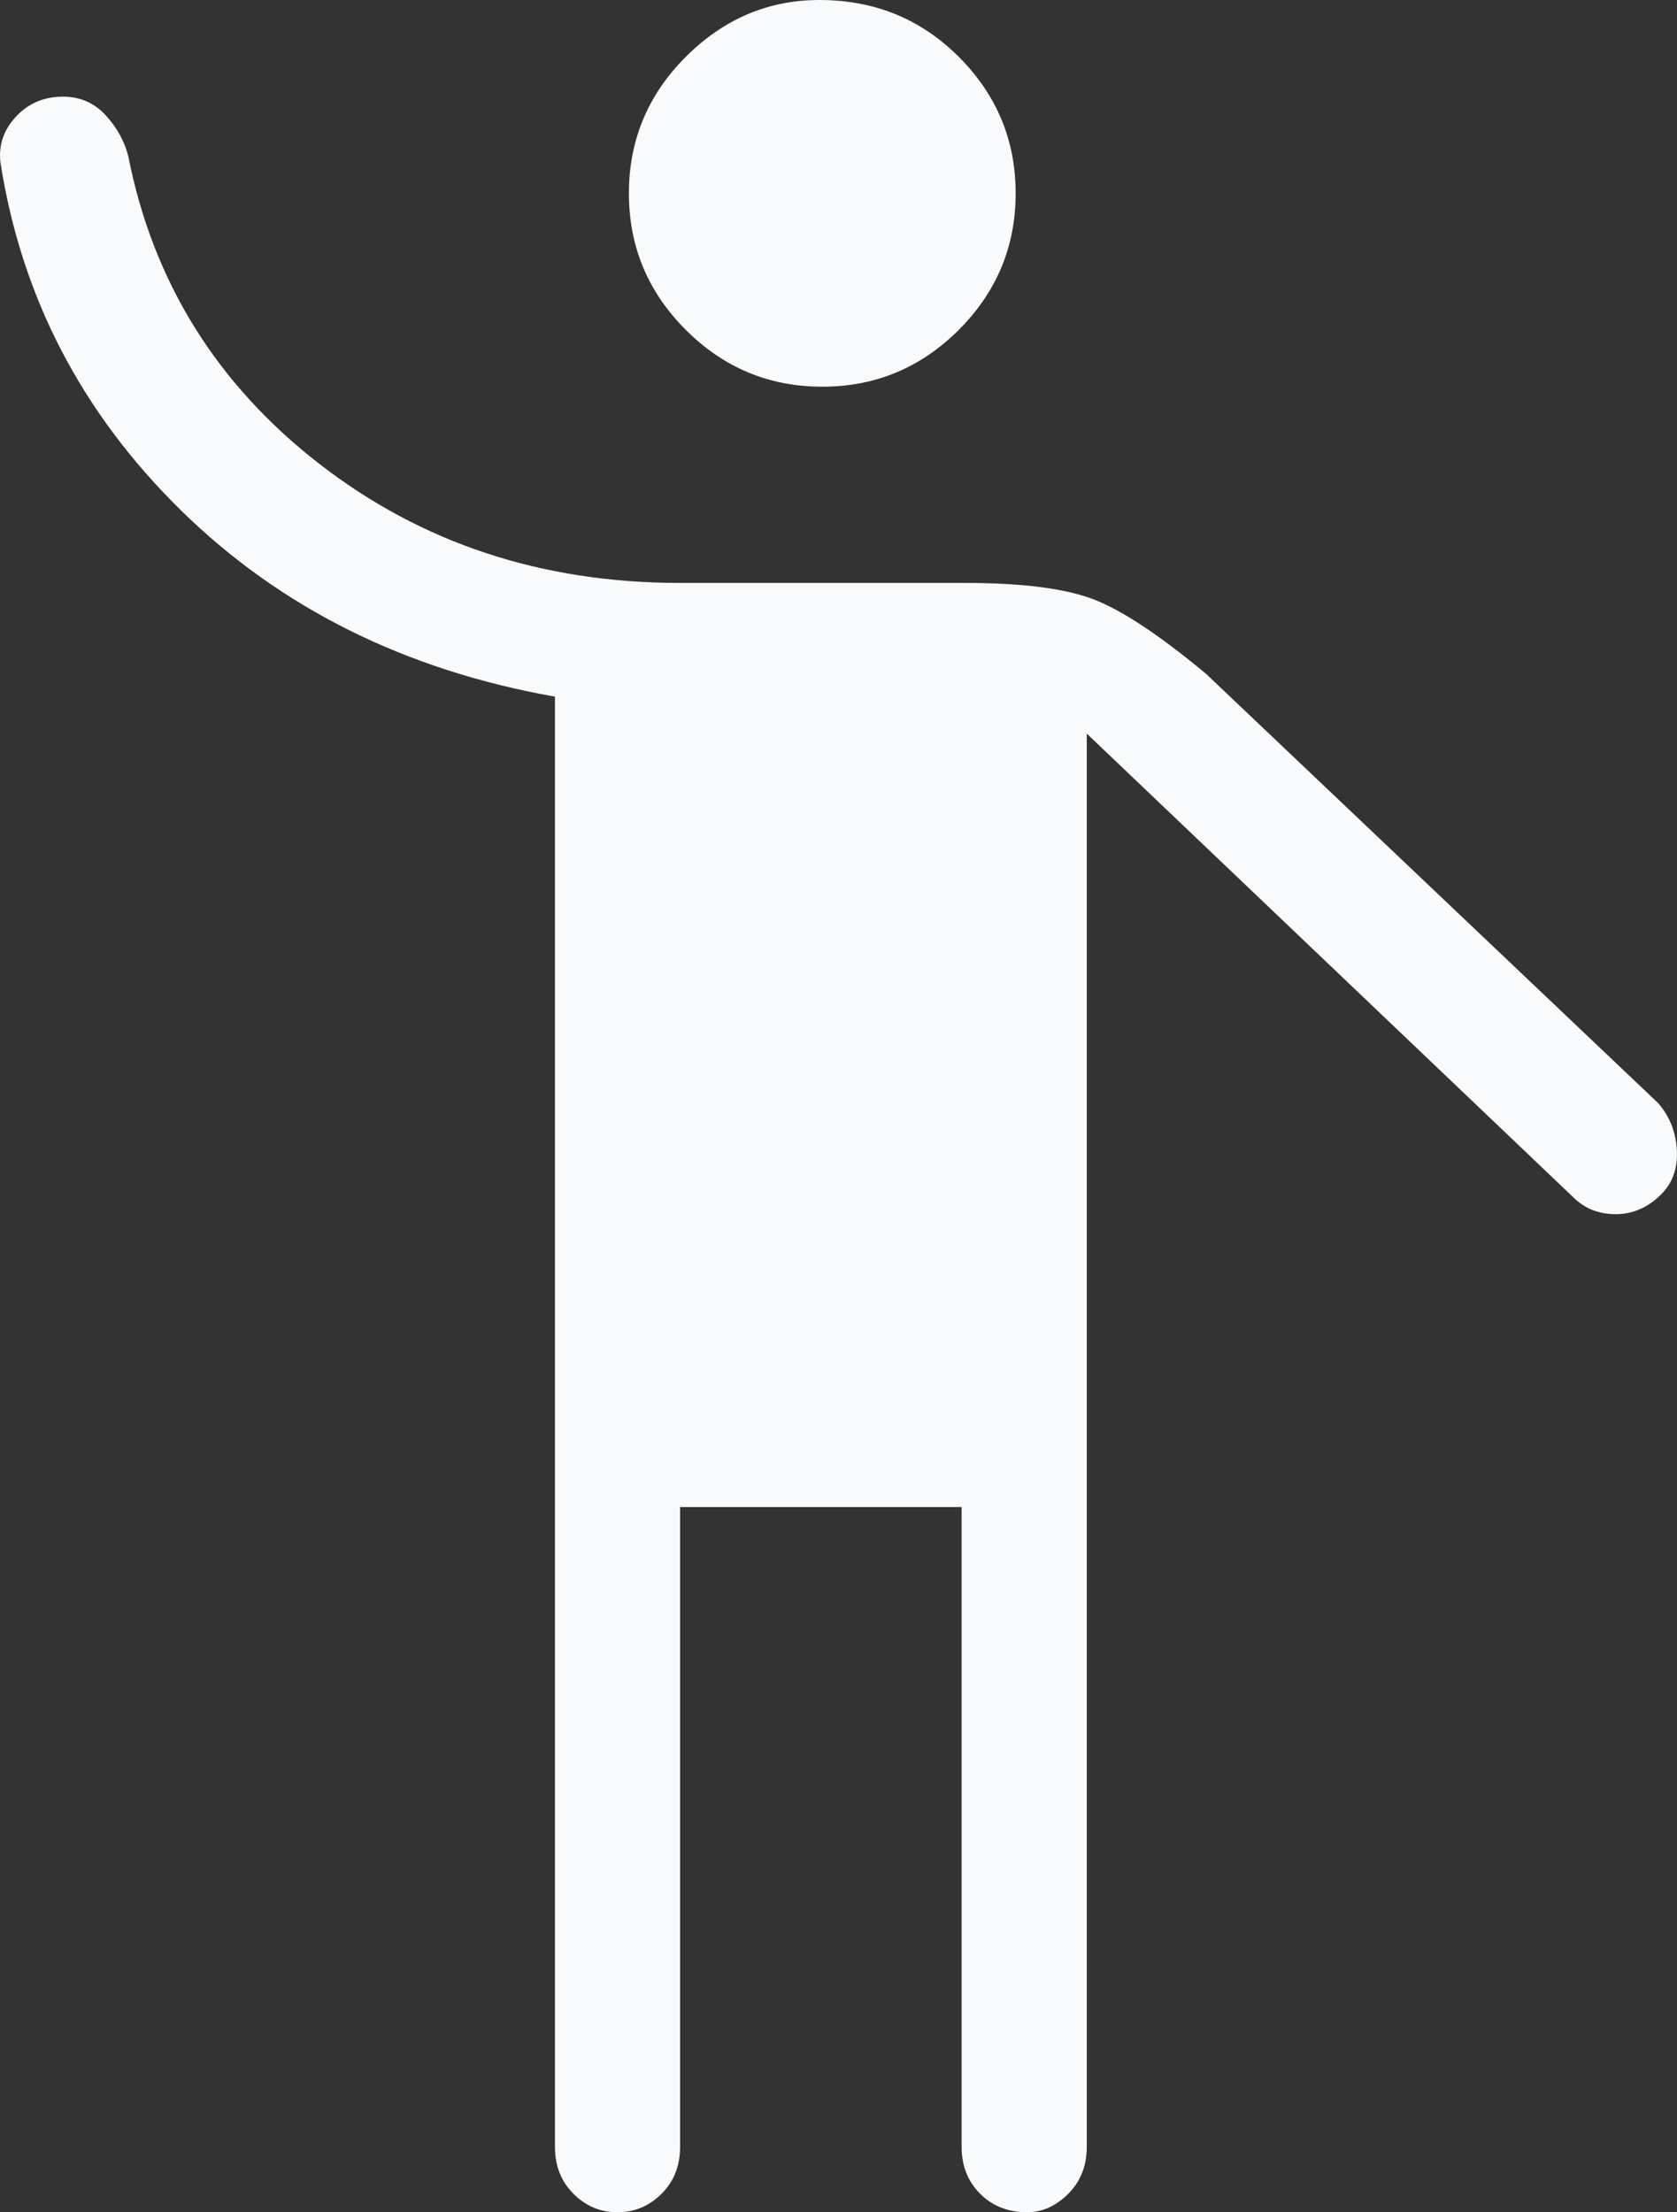 <?xml version="1.0" encoding="UTF-8"?>
<svg id="Livello_1" data-name="Livello 1" xmlns="http://www.w3.org/2000/svg" viewBox="0 0 37.897 50">
  <rect x="0" y="0" width="37.897" height="50" fill="#333333" stroke="none"/>
  <path fill="rgb(248, 250, 252)" d="m13.955,50c-.386,0-.718-.139-.996-.418-.279-.279-.418-.632-.418-1.06V15.745c-3.385-.6-6.202-2.003-8.451-4.21S.48,6.705.009,3.663c-.043-.386.075-.728.353-1.028.279-.3.632-.45,1.06-.45.386,0,.707.139.964.418.257.279.428.589.514.932.557,2.828,1.992,5.141,4.306,6.941,2.314,1.799,5.034,2.699,8.162,2.699h6.427c1.328,0,2.314.129,2.956.386.643.257,1.478.814,2.506,1.671l10.219,9.704c.257.3.396.653.418,1.06.021.407-.096.739-.353.996-.3.3-.643.45-1.028.45s-.707-.129-.964-.386l-10.99-10.476v31.941c0,.428-.139.782-.418,1.06-.279.279-.589.418-.932.418-.428,0-.782-.139-1.06-.418-.279-.279-.418-.632-.418-1.06v-14.46h-6.362v14.46c0,.428-.139.782-.418,1.06-.279.279-.611.418-.996.418Zm4.627-41.26c-1.2,0-2.228-.428-3.085-1.285-.857-.857-1.285-1.885-1.285-3.085s.428-2.228,1.285-3.085c.857-.857,1.864-1.285,3.021-1.285,1.242,0,2.292.428,3.149,1.285.857.857,1.285,1.885,1.285,3.085s-.428,2.228-1.285,3.085c-.857.857-1.885,1.285-3.085,1.285Z"/>
</svg>